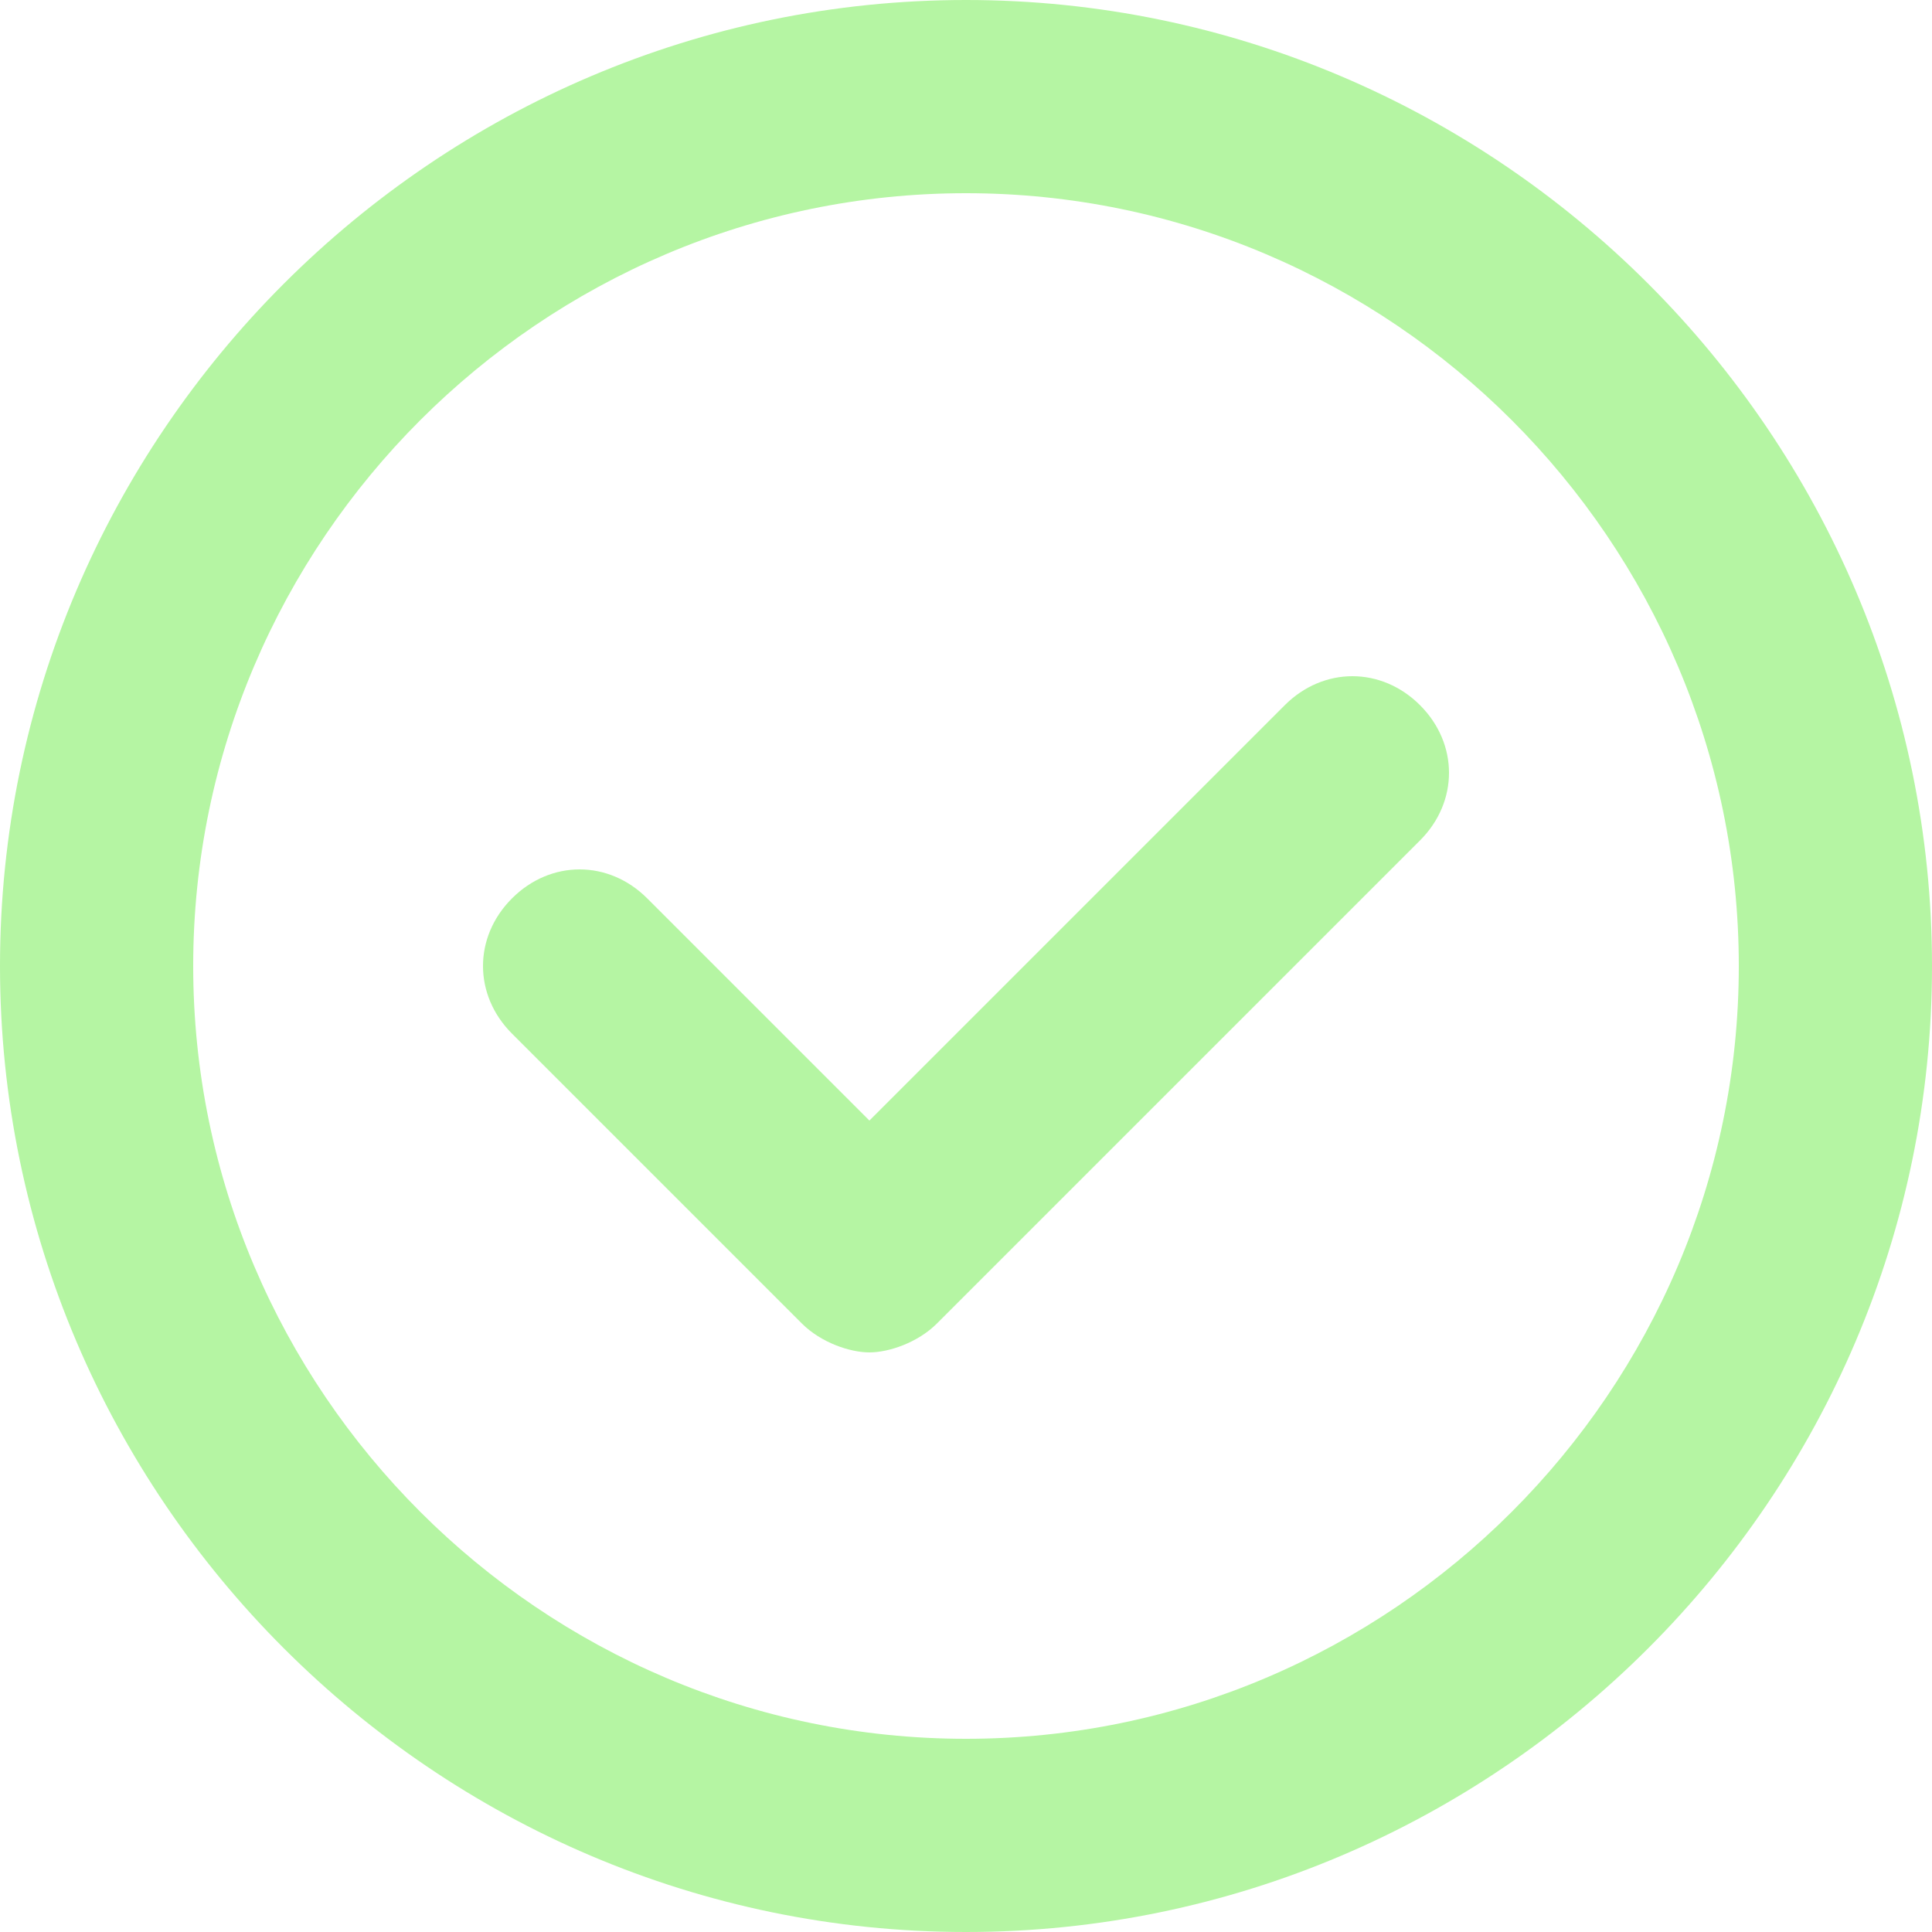 <svg xmlns="http://www.w3.org/2000/svg" fill="none" viewBox="0 0 28 28" height="28" width="28">
<path fill="#B5F5A3" d="M14 0C6.3 0 0 6.3 0 14C0 21.7 6.3 28 14 28C21.7 28 28 21.7 28 14C28 6.3 21.7 0 14 0ZM14 25.2C7.84 25.2 2.8 20.16 2.8 14C2.8 7.84 7.84 2.8 14 2.8C20.16 2.8 25.2 7.84 25.2 14C25.2 20.16 20.16 25.2 14 25.2Z"></path>
<path fill="#B5F5A3" d="M18.62 10.22L12.6 16.24L9.38 13.02C8.82 12.46 7.98 12.46 7.42 13.02C6.86 13.58 6.86 14.42 7.42 14.98L11.62 19.18C11.9 19.46 12.32 19.6 12.6 19.6C12.88 19.6 13.3 19.46 13.58 19.18L20.58 12.18C21.14 11.62 21.14 10.78 20.58 10.22C20.02 9.66 19.18 9.66 18.62 10.22Z"></path>
</svg>

